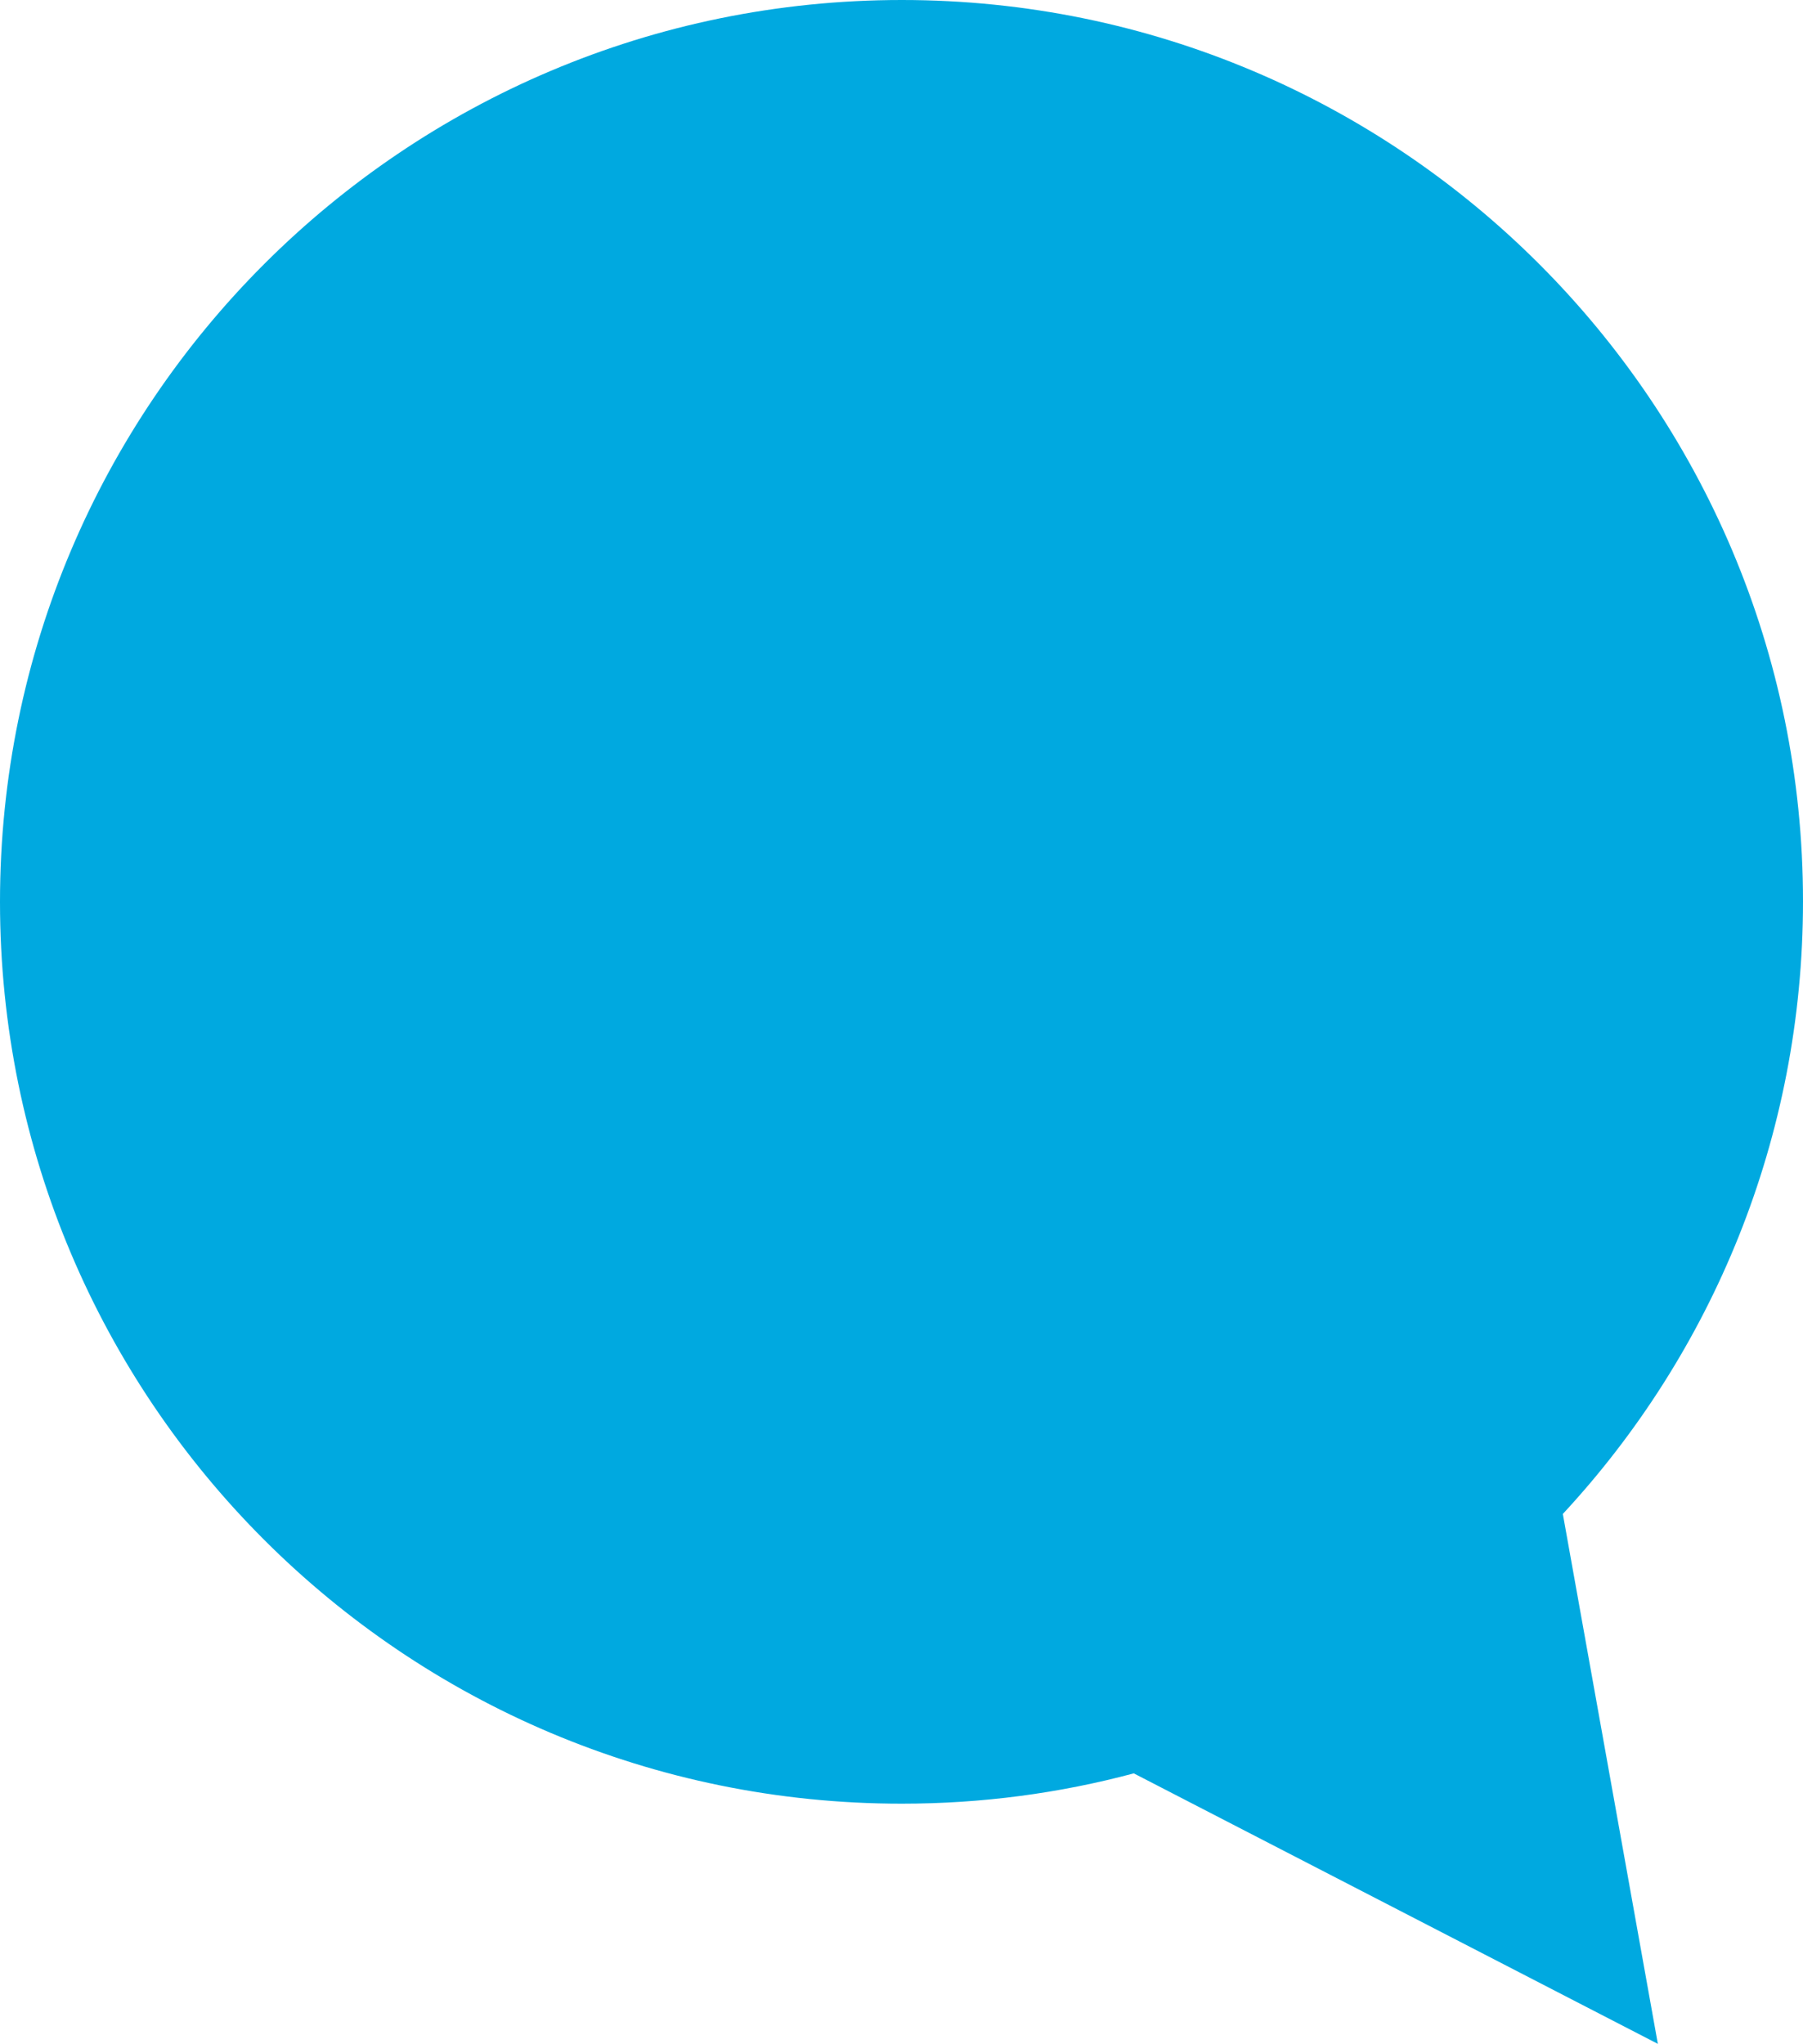 <?xml version="1.0" encoding="UTF-8"?> <svg xmlns="http://www.w3.org/2000/svg" xmlns:xlink="http://www.w3.org/1999/xlink" version="1.1" id="Layer_1" x="0px" y="0px" viewBox="0 0 309.3 350.6" style="enable-background:new 0 0 309.3 350.6;" xml:space="preserve"> <style type="text/css"> .st0{fill:#00A9E0;} </style> <path class="st0" d="M268.1,259.7c25.6-27.6,41.2-64.5,41.2-105.1C309.3,69.2,240.1,0,154.7,0S0,69.2,0,154.7 s69.2,154.7,154.7,154.7c13.8,0,27.1-1.8,39.8-5.2l89.9,46.4L268.1,259.7z"></path> </svg> 